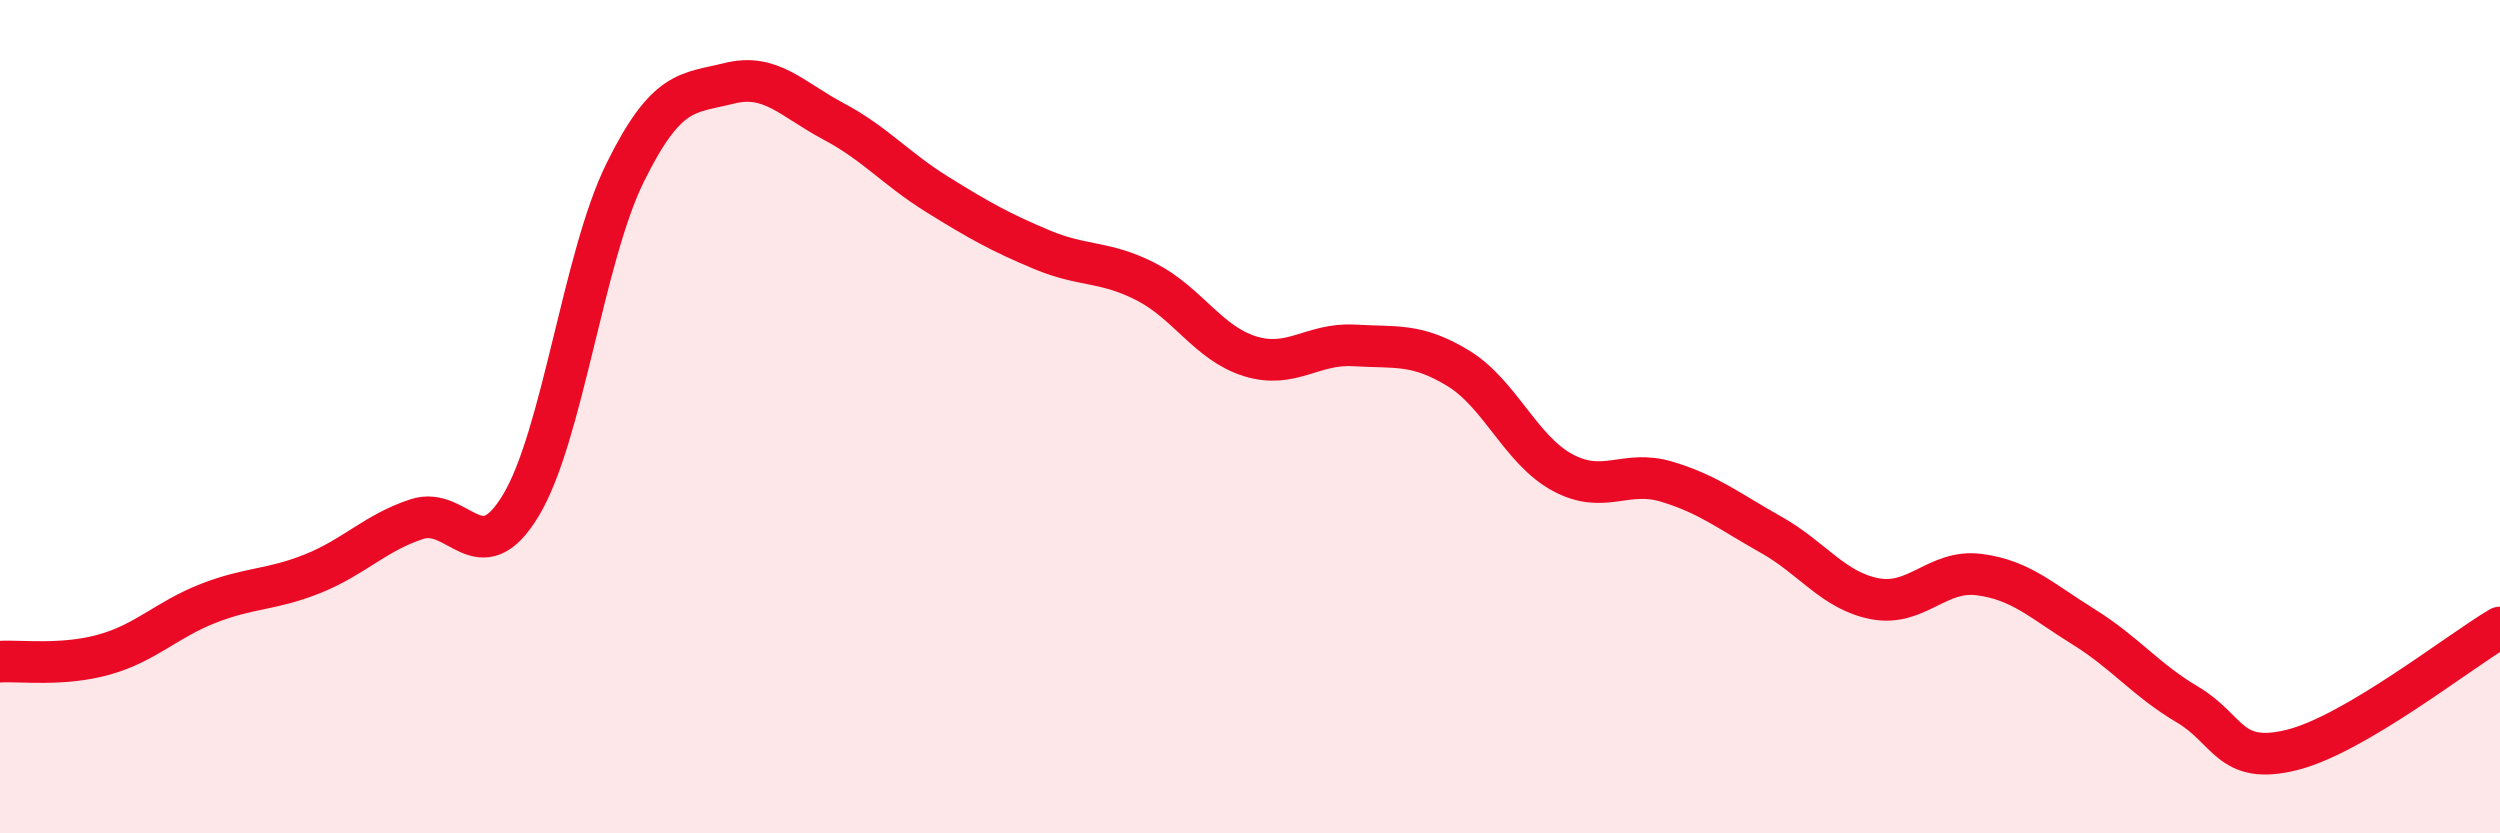 
    <svg width="60" height="20" viewBox="0 0 60 20" xmlns="http://www.w3.org/2000/svg">
      <path
        d="M 0,15.88 C 0.5,15.85 1.5,15.99 2.5,15.71 C 3.5,15.43 4,14.87 5,14.48 C 6,14.09 6.5,14.17 7.5,13.77 C 8.5,13.37 9,12.79 10,12.46 C 11,12.13 11.5,13.79 12.5,12.13 C 13.5,10.47 14,6.18 15,4.15 C 16,2.12 16.5,2.25 17.5,2 C 18.5,1.75 19,2.38 20,2.91 C 21,3.44 21.5,4.05 22.5,4.67 C 23.5,5.29 24,5.57 25,5.99 C 26,6.41 26.5,6.25 27.5,6.76 C 28.5,7.27 29,8.24 30,8.55 C 31,8.86 31.5,8.23 32.5,8.29 C 33.5,8.35 34,8.23 35,8.84 C 36,9.45 36.5,10.8 37.5,11.34 C 38.5,11.88 39,11.26 40,11.56 C 41,11.86 41.5,12.27 42.5,12.83 C 43.5,13.39 44,14.18 45,14.37 C 46,14.56 46.5,13.66 47.5,13.79 C 48.5,13.92 49,14.42 50,15.04 C 51,15.66 51.5,16.32 52.5,16.91 C 53.5,17.5 53.5,18.37 55,18 C 56.5,17.63 59,15.65 60,15.06L60 20L0 20Z"
        fill="#EB0A25"
        opacity="0.1"
        stroke-linecap="round"
        stroke-linejoin="round"
      />
      <path
        d="M 0,15.88 C 0.5,15.85 1.5,15.99 2.5,15.71 C 3.5,15.43 4,14.87 5,14.48 C 6,14.09 6.5,14.17 7.5,13.77 C 8.5,13.37 9,12.79 10,12.46 C 11,12.13 11.5,13.79 12.5,12.13 C 13.5,10.47 14,6.18 15,4.15 C 16,2.12 16.5,2.25 17.5,2 C 18.5,1.75 19,2.38 20,2.91 C 21,3.44 21.5,4.05 22.5,4.67 C 23.5,5.29 24,5.57 25,5.99 C 26,6.41 26.5,6.25 27.5,6.76 C 28.5,7.27 29,8.24 30,8.55 C 31,8.86 31.5,8.23 32.5,8.29 C 33.5,8.35 34,8.23 35,8.84 C 36,9.45 36.5,10.8 37.5,11.34 C 38.5,11.88 39,11.26 40,11.56 C 41,11.86 41.5,12.27 42.5,12.83 C 43.5,13.39 44,14.18 45,14.37 C 46,14.56 46.5,13.66 47.5,13.79 C 48.5,13.92 49,14.42 50,15.04 C 51,15.66 51.5,16.32 52.5,16.91 C 53.5,17.5 53.5,18.37 55,18 C 56.5,17.63 59,15.65 60,15.06"
        stroke="#EB0A25"
        stroke-width="1"
        fill="none"
        stroke-linecap="round"
        stroke-linejoin="round"
      />
    </svg>
  